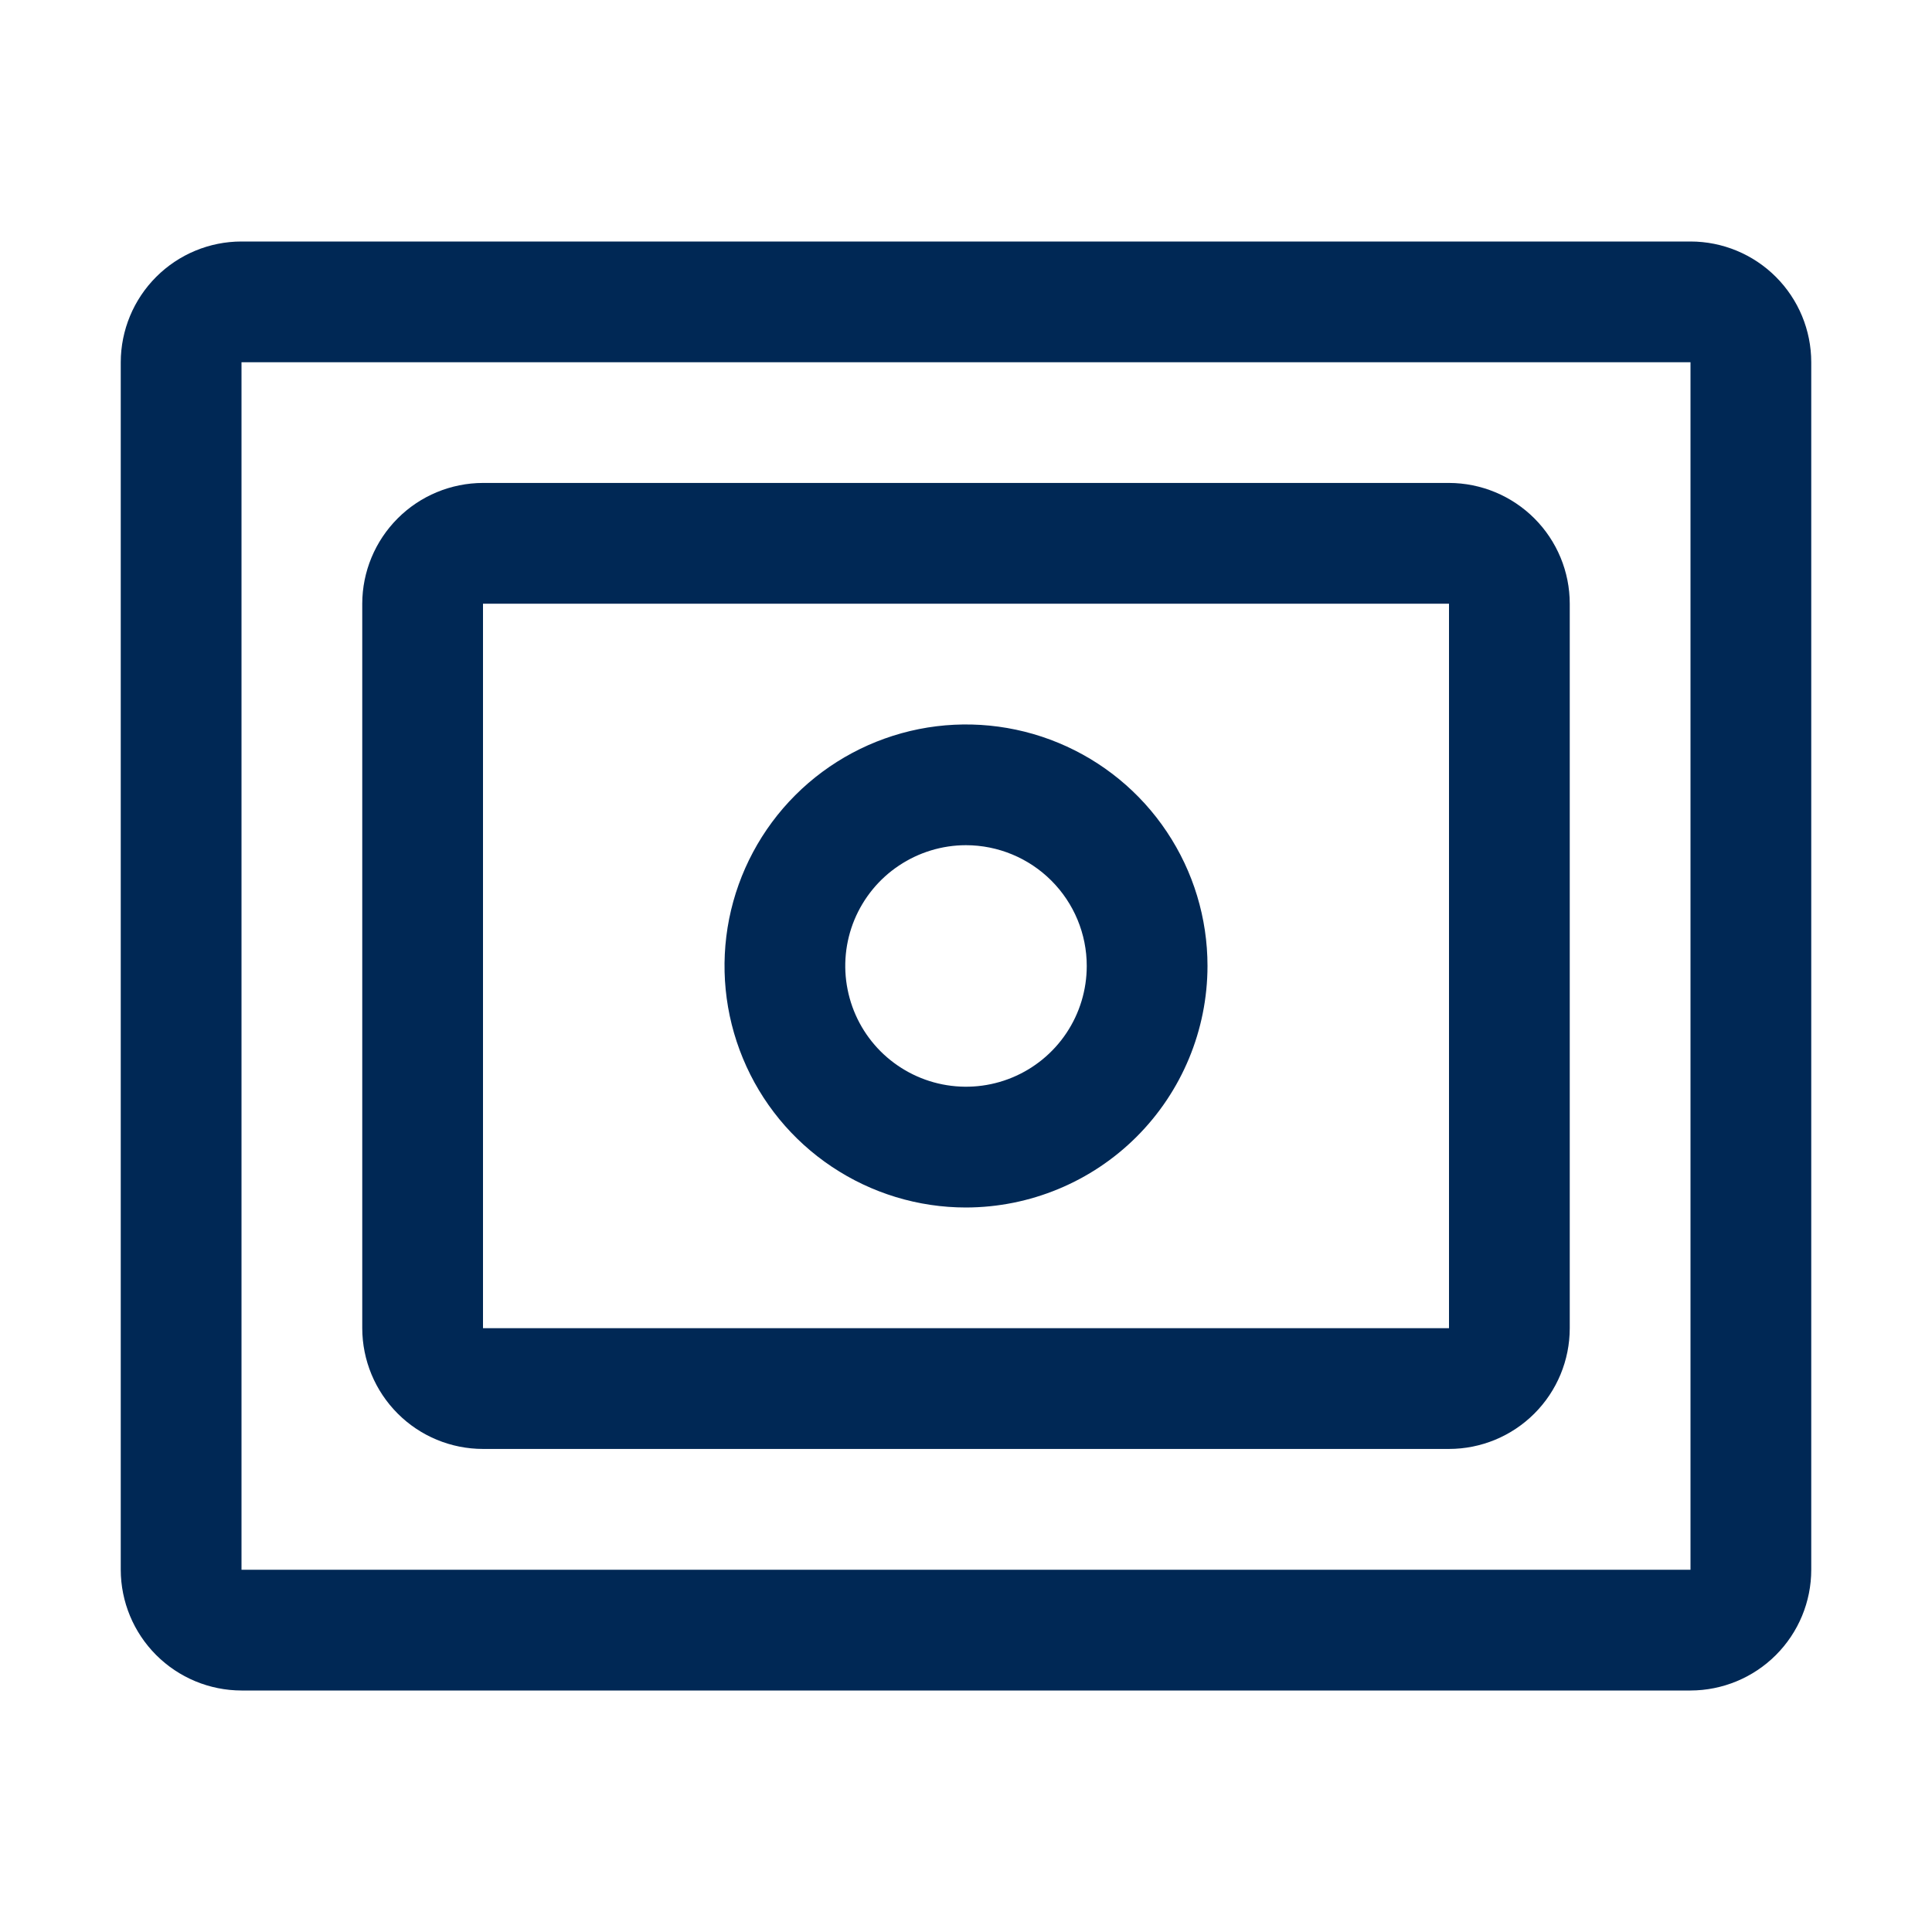 <svg width="32" height="32" viewBox="0 0 32 32" fill="none" xmlns="http://www.w3.org/2000/svg">
<path fill-rule="evenodd" clip-rule="evenodd" d="M4 28H28C28.53 27.999 29.039 27.788 29.414 27.413C29.789 27.038 30 26.53 30 26V6C30 5.469 29.789 4.961 29.414 4.586C29.039 4.211 28.53 4 28 4H4C3.47 4 2.962 4.211 2.587 4.586C2.212 4.961 2.001 5.469 2 6V26C2.001 26.53 2.212 27.038 2.587 27.413C2.962 27.788 3.47 27.999 4 28ZM4 26V6H28V26H4ZM24 23.999H8C7.47 23.999 6.961 23.788 6.587 23.413C6.212 23.038 6.001 22.53 6 21.999V9.999C6.001 9.469 6.212 8.961 6.587 8.586C6.961 8.211 7.47 8 8 7.999H24C24.53 8 25.039 8.211 25.414 8.586C25.789 8.961 26 9.469 26 9.999V21.999C26 22.53 25.789 23.038 25.414 23.413C25.039 23.788 24.53 23.999 24 23.999ZM8 9.999V21.999H24V9.999H8ZM16 20C15.209 20 14.436 19.765 13.778 19.325C13.12 18.886 12.607 18.261 12.305 17.53C12.002 16.799 11.923 15.995 12.077 15.219C12.232 14.443 12.613 13.73 13.172 13.171C13.731 12.612 14.444 12.231 15.22 12.076C15.996 11.922 16.8 12.001 17.531 12.304C18.262 12.607 18.887 13.119 19.326 13.777C19.766 14.435 20 15.208 20 15.999C19.999 17.06 19.577 18.077 18.827 18.827C18.078 19.576 17.061 19.998 16 20ZM16 13.999C15.605 13.999 15.218 14.117 14.889 14.337C14.56 14.556 14.304 14.869 14.152 15.234C14.001 15.6 13.961 16.002 14.039 16.39C14.116 16.778 14.306 17.134 14.586 17.414C14.866 17.693 15.222 17.884 15.61 17.961C15.998 18.038 16.4 17.999 16.766 17.847C17.131 17.696 17.444 17.439 17.663 17.111C17.883 16.782 18 16.395 18 15.999C18 15.469 17.789 14.961 17.414 14.586C17.039 14.211 16.531 14 16 13.999Z" fill="#002855"/>
</svg>
